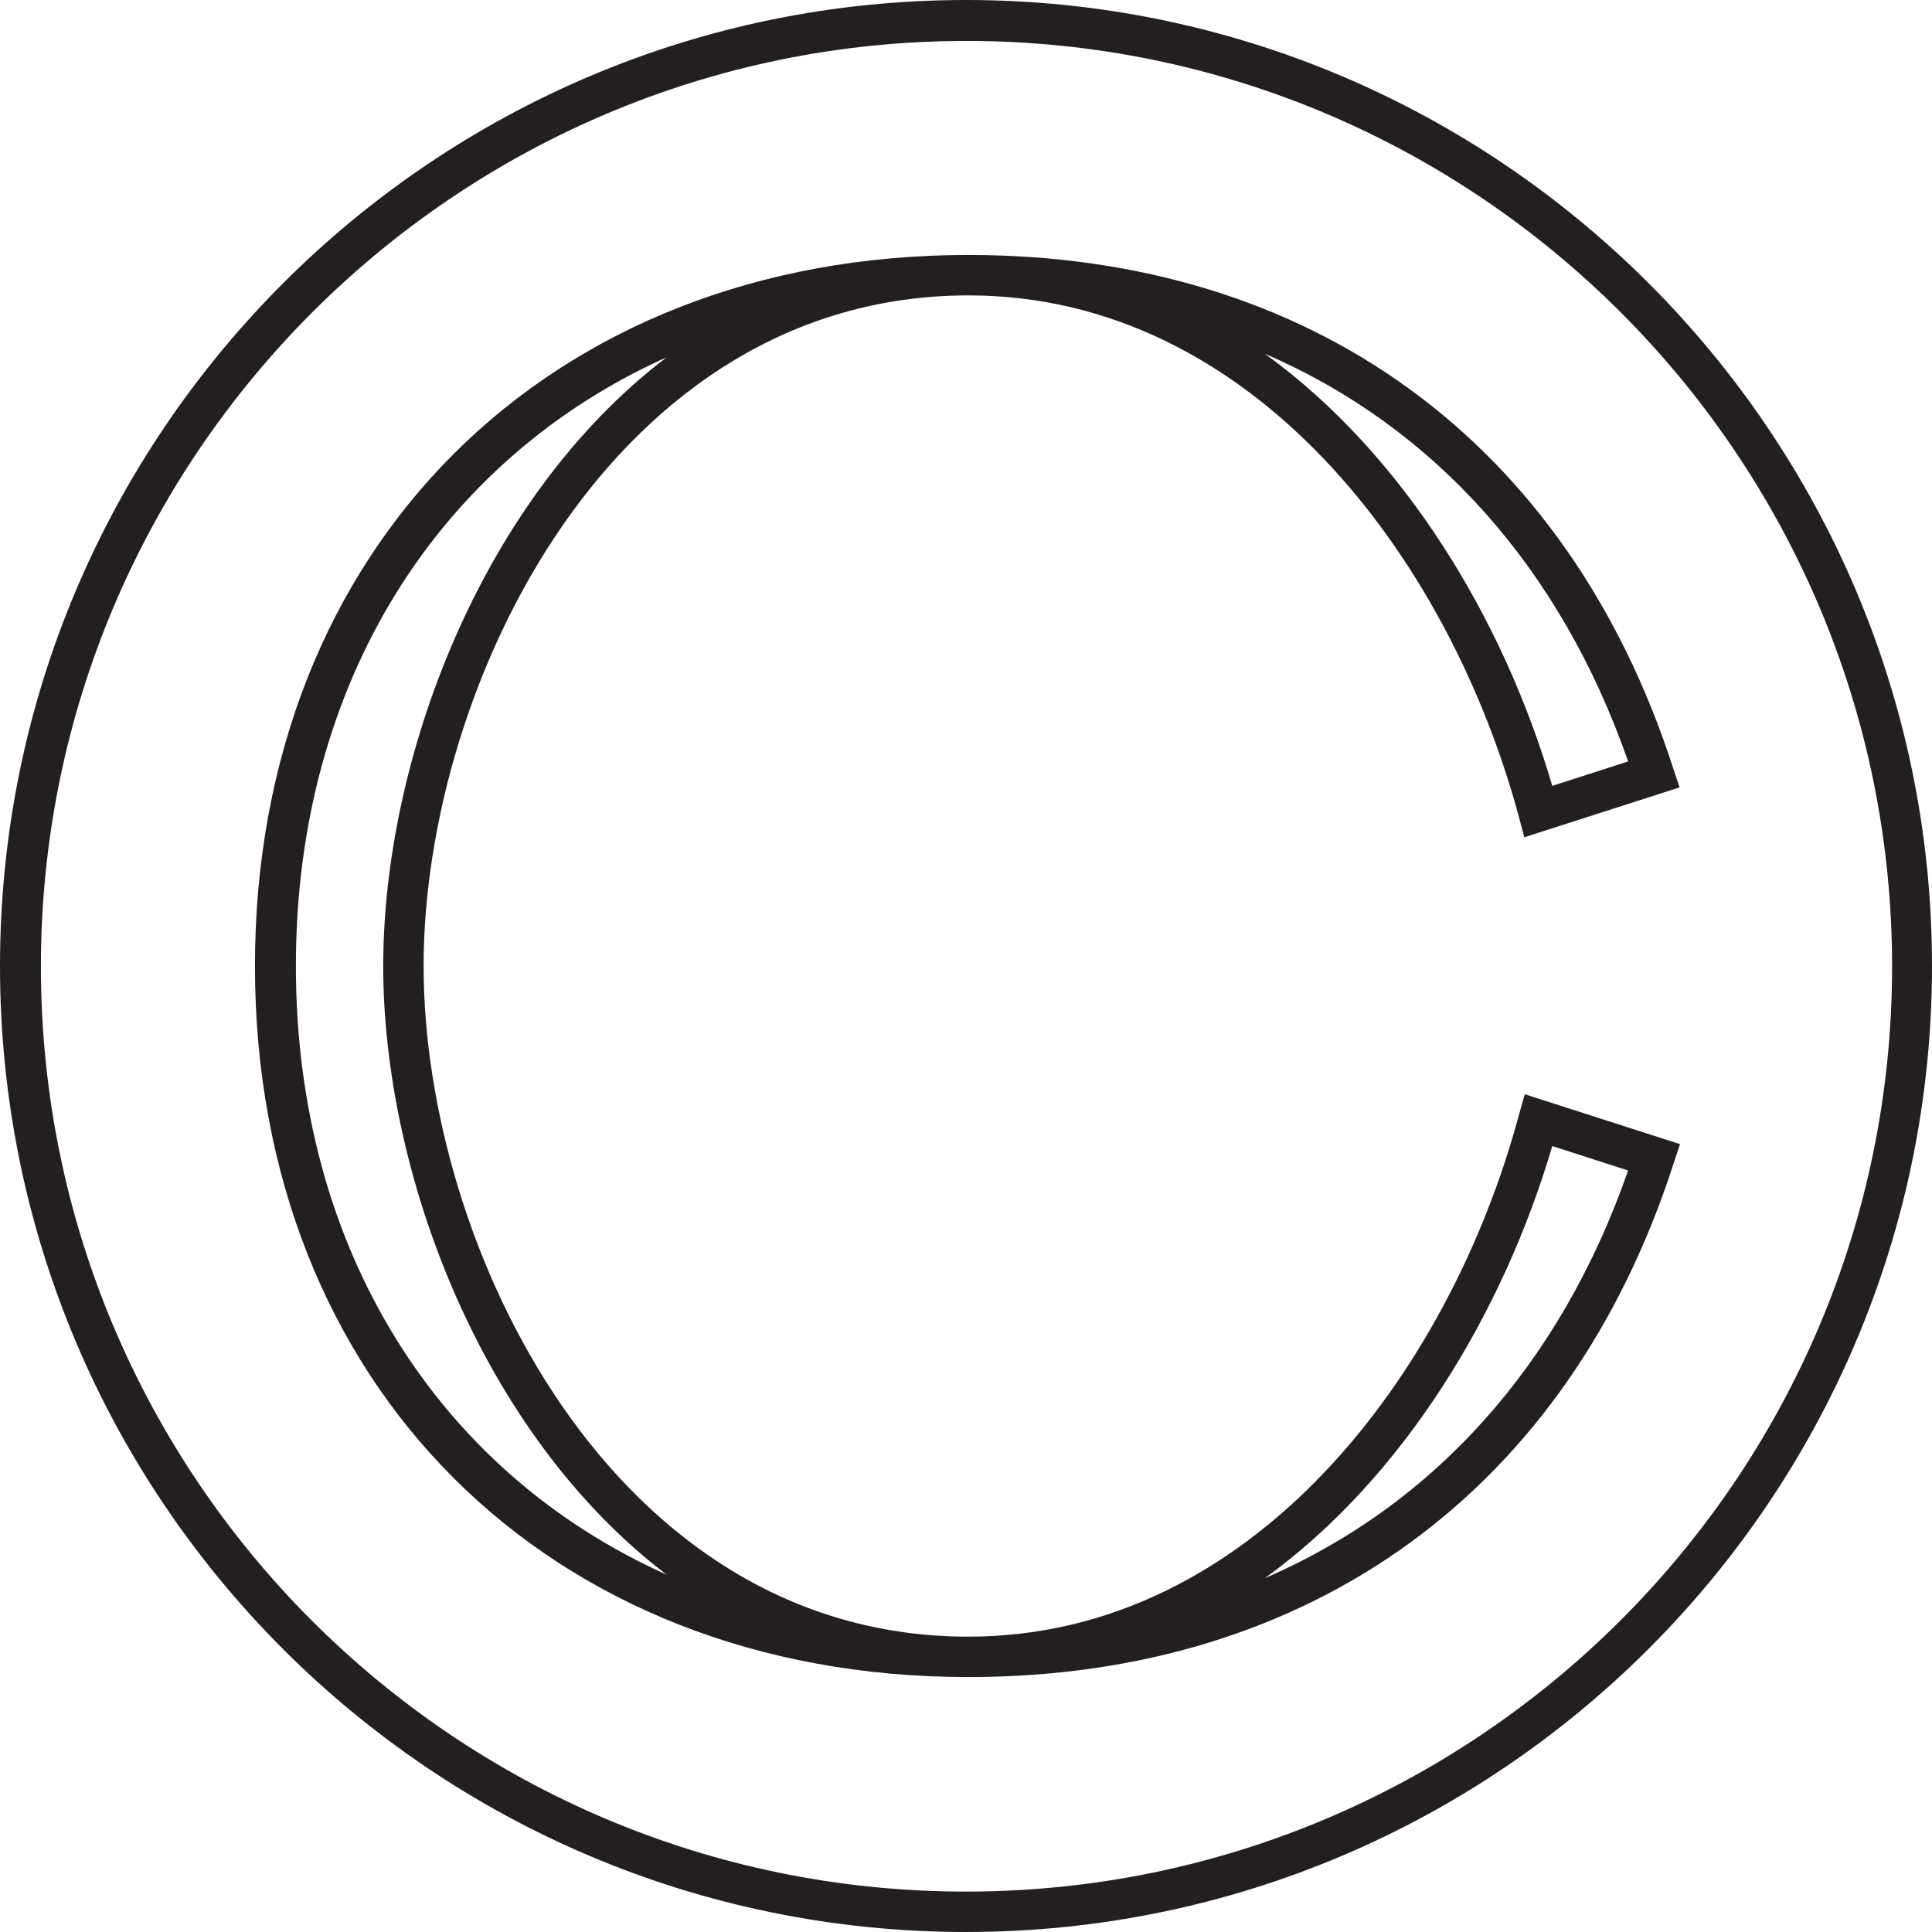<svg id="Calque_1" data-name="Calque 1" xmlns="http://www.w3.org/2000/svg" viewBox="0 0 784 784"><defs><style>.cls-1{fill:#231f20;}</style></defs><path class="cls-1" d="M401,9.33c-216.25,0-392,175.76-392,392,0,216.45,175.55,392,392,392h0c216.25,0,392-176,392-392S617.25,9.33,401,9.33Zm0,767.6c-207.34,0-375.4-168.06-375.4-375.39h0c0-207.14,168.47-375.6,375.6-375.6S776.8,194.4,776.8,401.54,608.14,776.93,401,776.93Z" transform="translate(-9 -9.33)"/><path class="cls-1" d="M625.35,461.87C597,567.16,516.82,673.47,402,673.47h-.2c-144.17,0-220.9-158.14-220.9-272.14S257.64,129.4,401.81,129.2h.2c115,0,195,106.3,223.34,211.59l2.22,8.3,63-20.24-2.64-7.9C645.19,188.73,541.12,112.8,402,112.8h-.2c-170.29,0-289.34,118.65-289.34,288.53S231.52,689.87,401.81,689.87h.2c139.11,0,243.38-75.93,286.11-208.35l2.63-7.9-63-20.25Zm44.34-143.55-30.78,9.92c-19.84-67.63-60.13-134.45-116.62-175.35C590.72,182.45,642.15,239.35,669.69,318.32Zm-540.62,83c0-115.21,58.11-205.51,150.44-247-75.52,57.5-115,163.4-115,247s39.49,189.52,115,247c-92.53-41.51-150.44-131.82-150.44-247Zm540.62,83c-27.54,79-79,135.86-147.4,165.43,56.49-40.91,96.78-107.93,116.62-175.35Z" transform="translate(-9 -9.33)"/></svg>